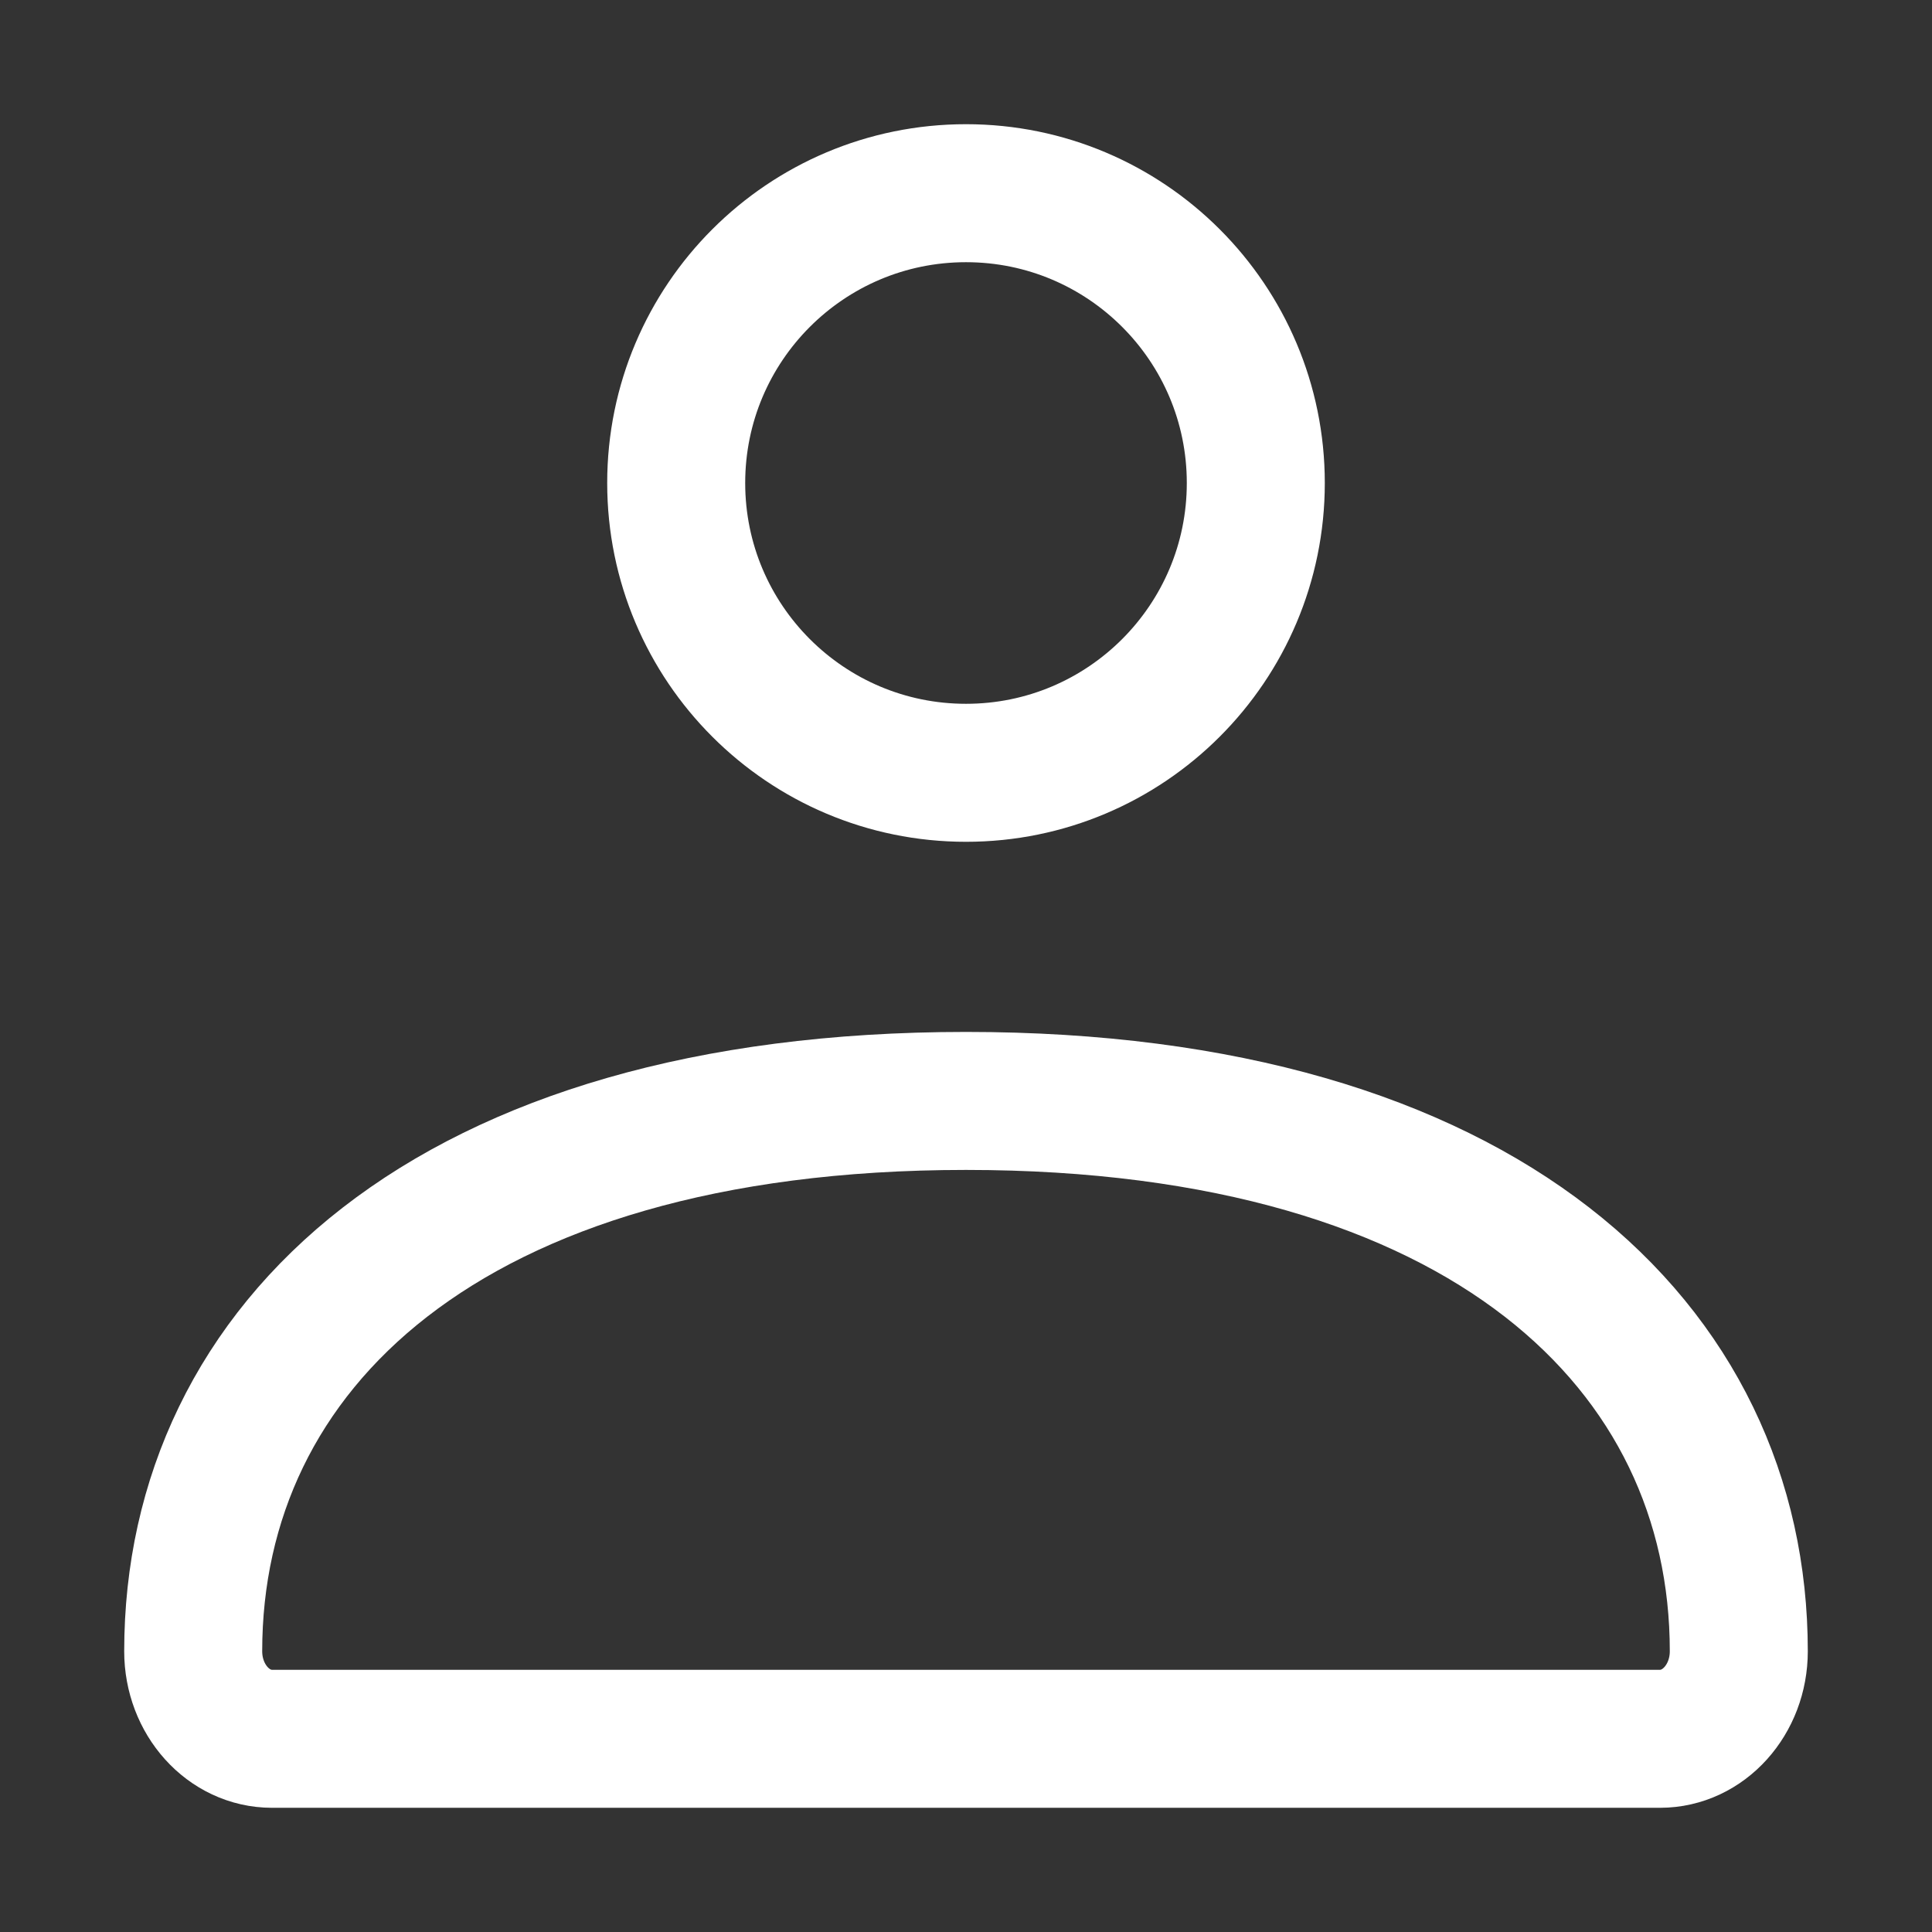 <svg width="56" height="56" viewBox="0 0 56 56" fill="none" xmlns="http://www.w3.org/2000/svg">
<rect x="0" y="0" width="56" height="56" fill="#333333" stroke="none"/>
<path d="M5.6 47.862C5.6 39.053 12.96 31.911 28 31.911C43.04 31.911 50.4 39.053 50.4 47.862C50.4 49.264 49.378 50.4 48.116 50.4H7.884C6.623 50.4 5.6 49.264 5.6 47.862Z" stroke="white" stroke-width="4"/>
<path d="M36.4 14C36.4 18.639 32.639 22.4 28 22.4C23.361 22.4 19.6 18.639 19.6 14C19.6 9.361 23.361 5.6 28 5.6C32.639 5.6 36.4 9.361 36.4 14Z" stroke="white" stroke-width="4"/>
</svg>

